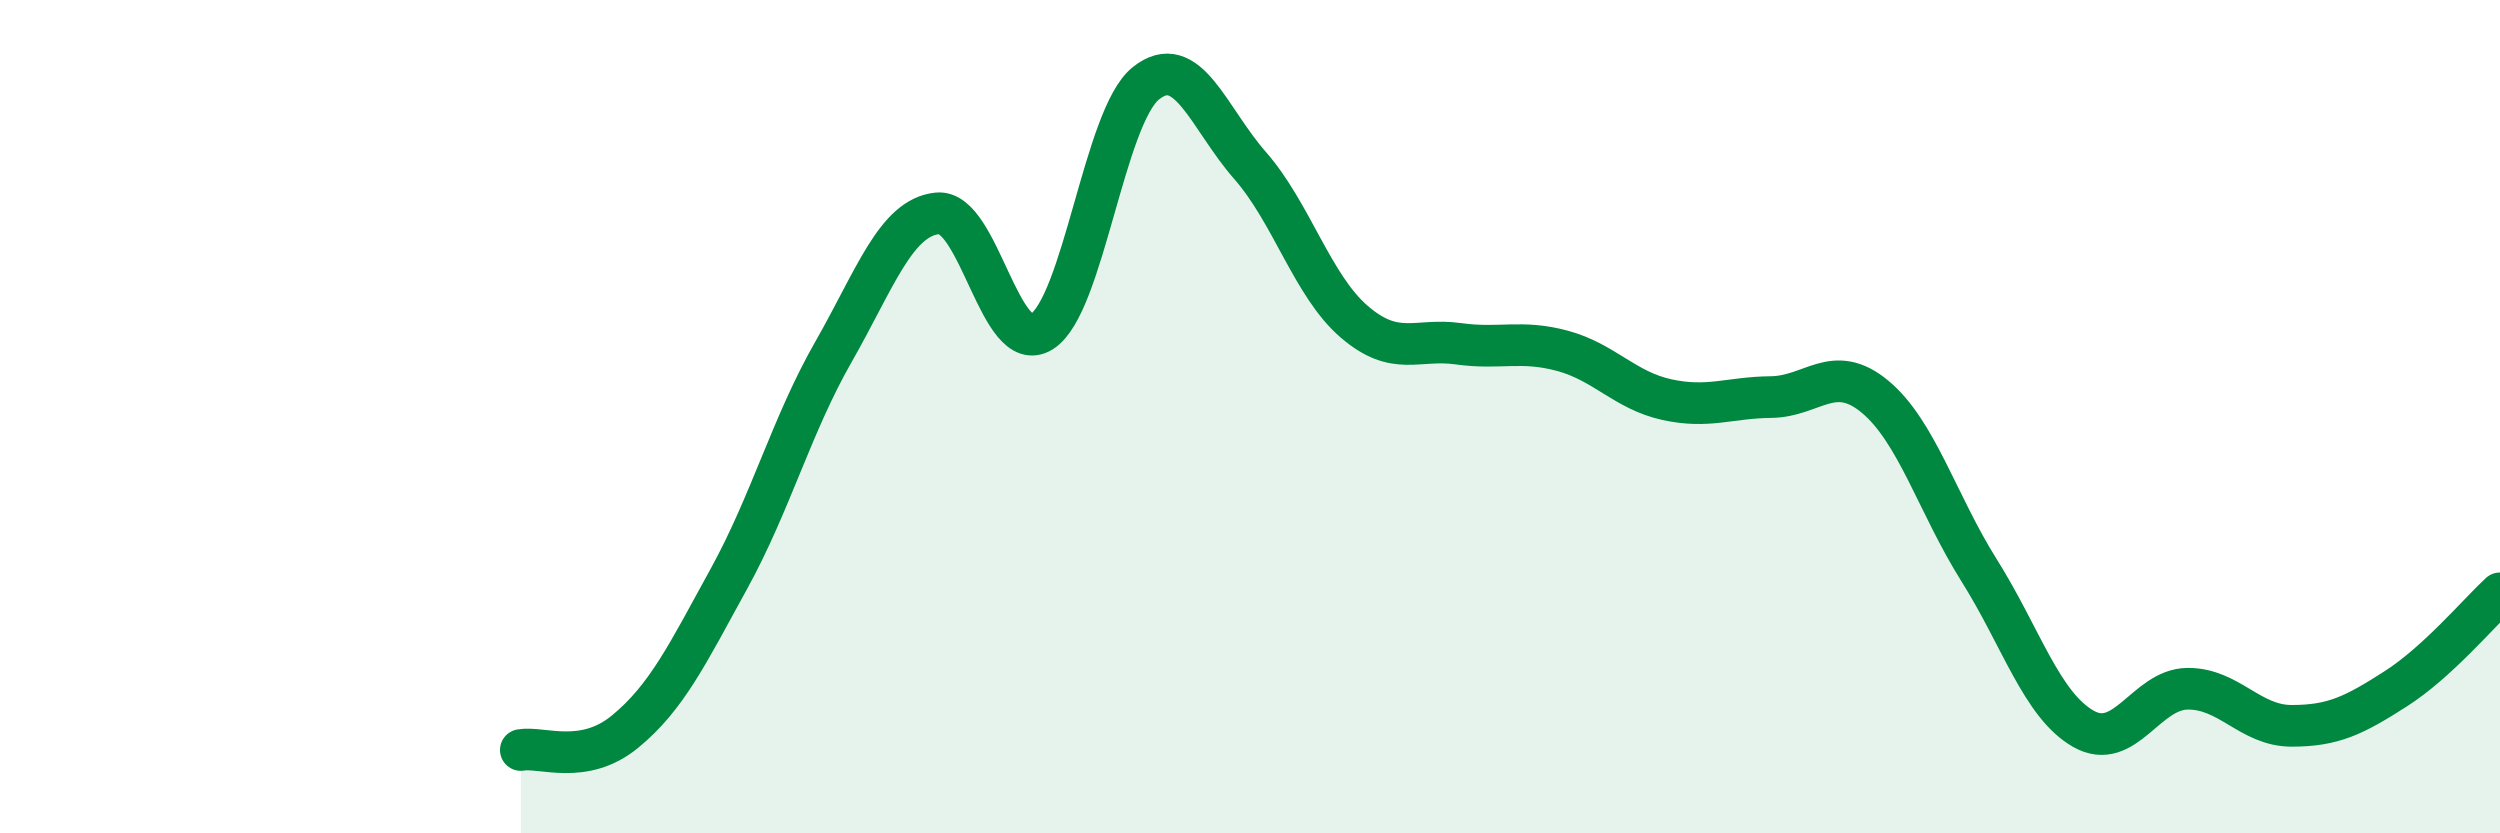 
    <svg width="60" height="20" viewBox="0 0 60 20" xmlns="http://www.w3.org/2000/svg">
      <path
        d="M 12.5,18 C 13,17.91 14,18.38 15,17.56 C 16,16.74 16.5,15.7 17.5,13.88 C 18.5,12.06 19,10.2 20,8.45 C 21,6.7 21.5,5.22 22.5,5.12 C 23.5,5.02 24,8.58 25,7.96 C 26,7.34 26.5,2.8 27.5,2 C 28.5,1.2 29,2.83 30,3.97 C 31,5.11 31.5,6.86 32.5,7.72 C 33.5,8.58 34,8.11 35,8.25 C 36,8.39 36.5,8.15 37.5,8.42 C 38.5,8.69 39,9.37 40,9.59 C 41,9.81 41.5,9.54 42.5,9.53 C 43.5,9.52 44,8.69 45,9.52 C 46,10.35 46.5,12.1 47.5,13.69 C 48.5,15.28 49,16.92 50,17.49 C 51,18.06 51.5,16.54 52.5,16.53 C 53.5,16.52 54,17.42 55,17.42 C 56,17.42 56.5,17.17 57.5,16.53 C 58.5,15.89 59.5,14.7 60,14.24L60 20L12.5 20Z"
        fill="#008740"
        opacity="0.1"
        stroke-linecap="round"
        stroke-linejoin="round"
      />
      <path
        d="M 12.5,18 C 13,17.91 14,18.38 15,17.56 C 16,16.74 16.5,15.7 17.5,13.88 C 18.5,12.06 19,10.2 20,8.45 C 21,6.7 21.5,5.22 22.5,5.12 C 23.5,5.02 24,8.58 25,7.96 C 26,7.34 26.5,2.8 27.5,2 C 28.5,1.2 29,2.83 30,3.97 C 31,5.11 31.5,6.86 32.5,7.72 C 33.5,8.58 34,8.11 35,8.25 C 36,8.39 36.5,8.15 37.5,8.42 C 38.5,8.69 39,9.37 40,9.59 C 41,9.81 41.5,9.54 42.5,9.53 C 43.5,9.52 44,8.69 45,9.52 C 46,10.35 46.5,12.1 47.5,13.69 C 48.5,15.28 49,16.92 50,17.49 C 51,18.06 51.5,16.54 52.5,16.53 C 53.5,16.52 54,17.42 55,17.42 C 56,17.42 56.5,17.17 57.5,16.53 C 58.5,15.89 59.5,14.7 60,14.24"
        stroke="#008740"
        stroke-width="1"
        fill="none"
        stroke-linecap="round"
        stroke-linejoin="round"
      />
    </svg>
  